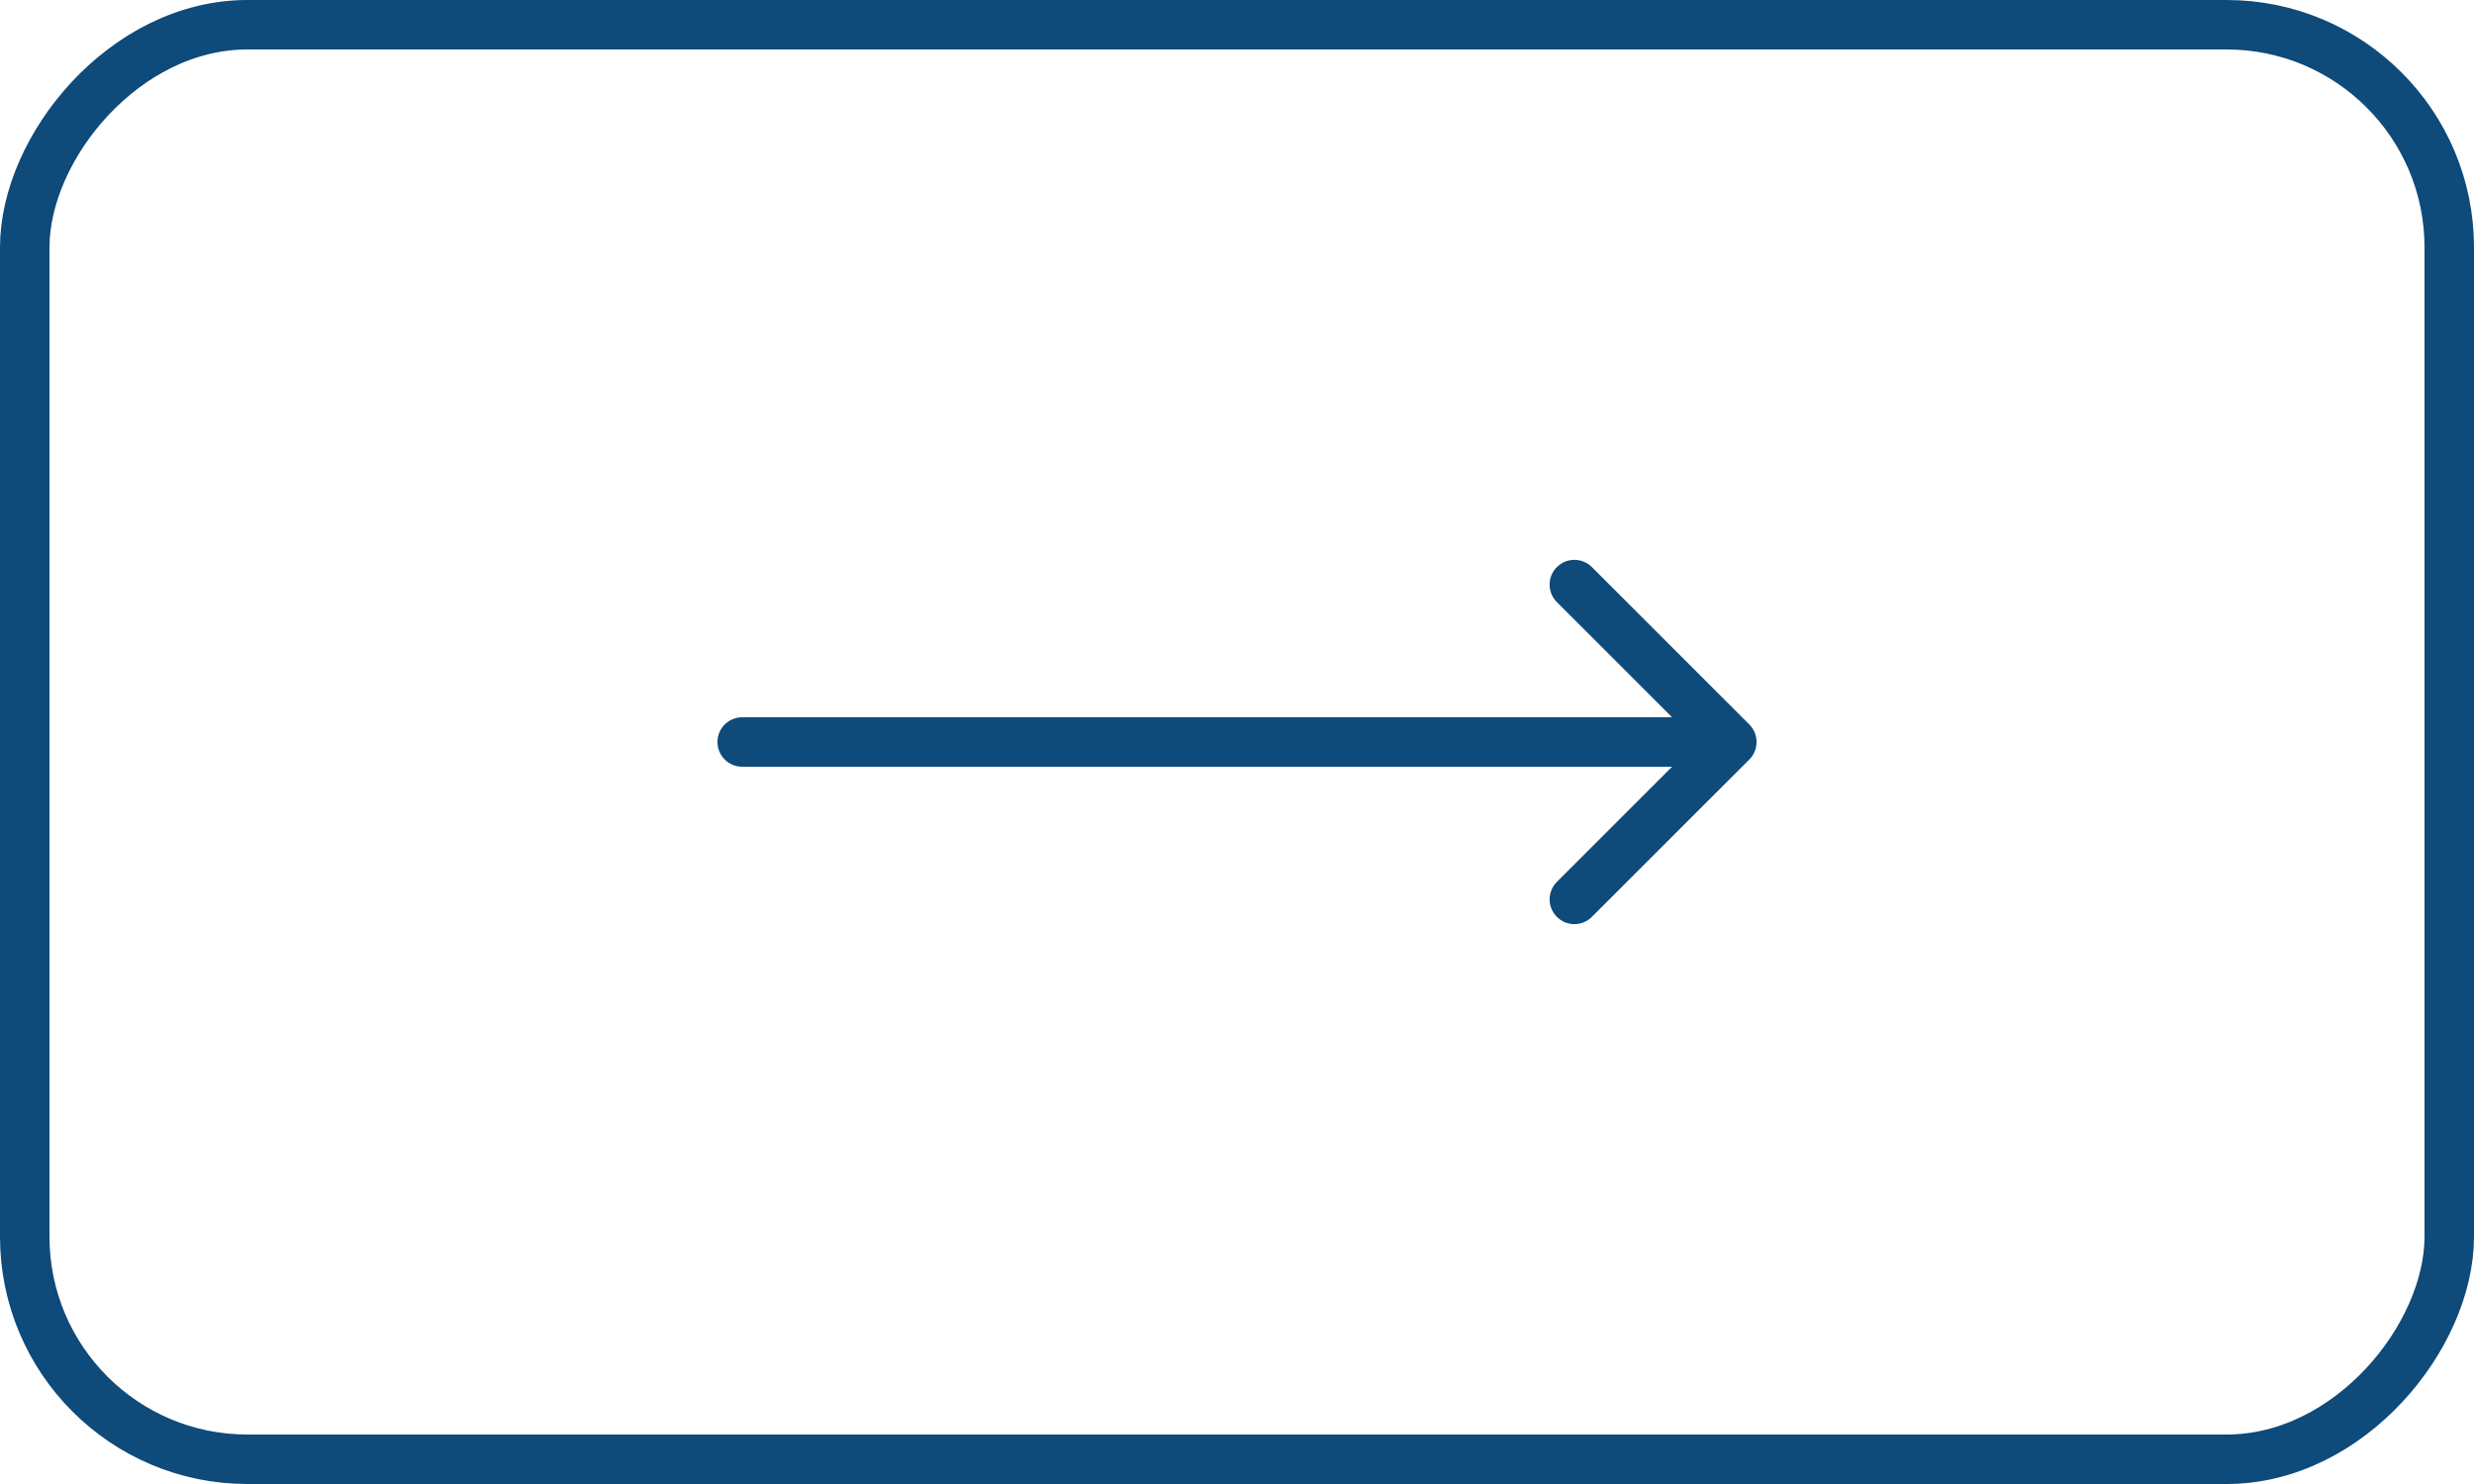 <?xml version="1.0" encoding="UTF-8"?> <svg xmlns="http://www.w3.org/2000/svg" width="50" height="30" viewBox="0 0 50 30" fill="none"><rect x="-0.5" y="0.5" width="49" height="29" rx="4.5" transform="matrix(-1 0 0 1 49 0)" stroke="#0E4A7A"></rect><path d="M15 15.5C14.724 15.5 14.5 15.276 14.5 15C14.5 14.724 14.724 14.5 15 14.5L15 15L15 15.5ZM35.354 14.646C35.549 14.842 35.549 15.158 35.354 15.354L32.172 18.535C31.976 18.731 31.66 18.731 31.465 18.535C31.269 18.34 31.269 18.024 31.465 17.828L34.293 15L31.465 12.172C31.269 11.976 31.269 11.66 31.465 11.464C31.66 11.269 31.976 11.269 32.172 11.464L35.354 14.646ZM15 15L15 14.5L35 14.5L35 15L35 15.5L15 15.5L15 15Z" fill="#0E4A7A"></path></svg> 